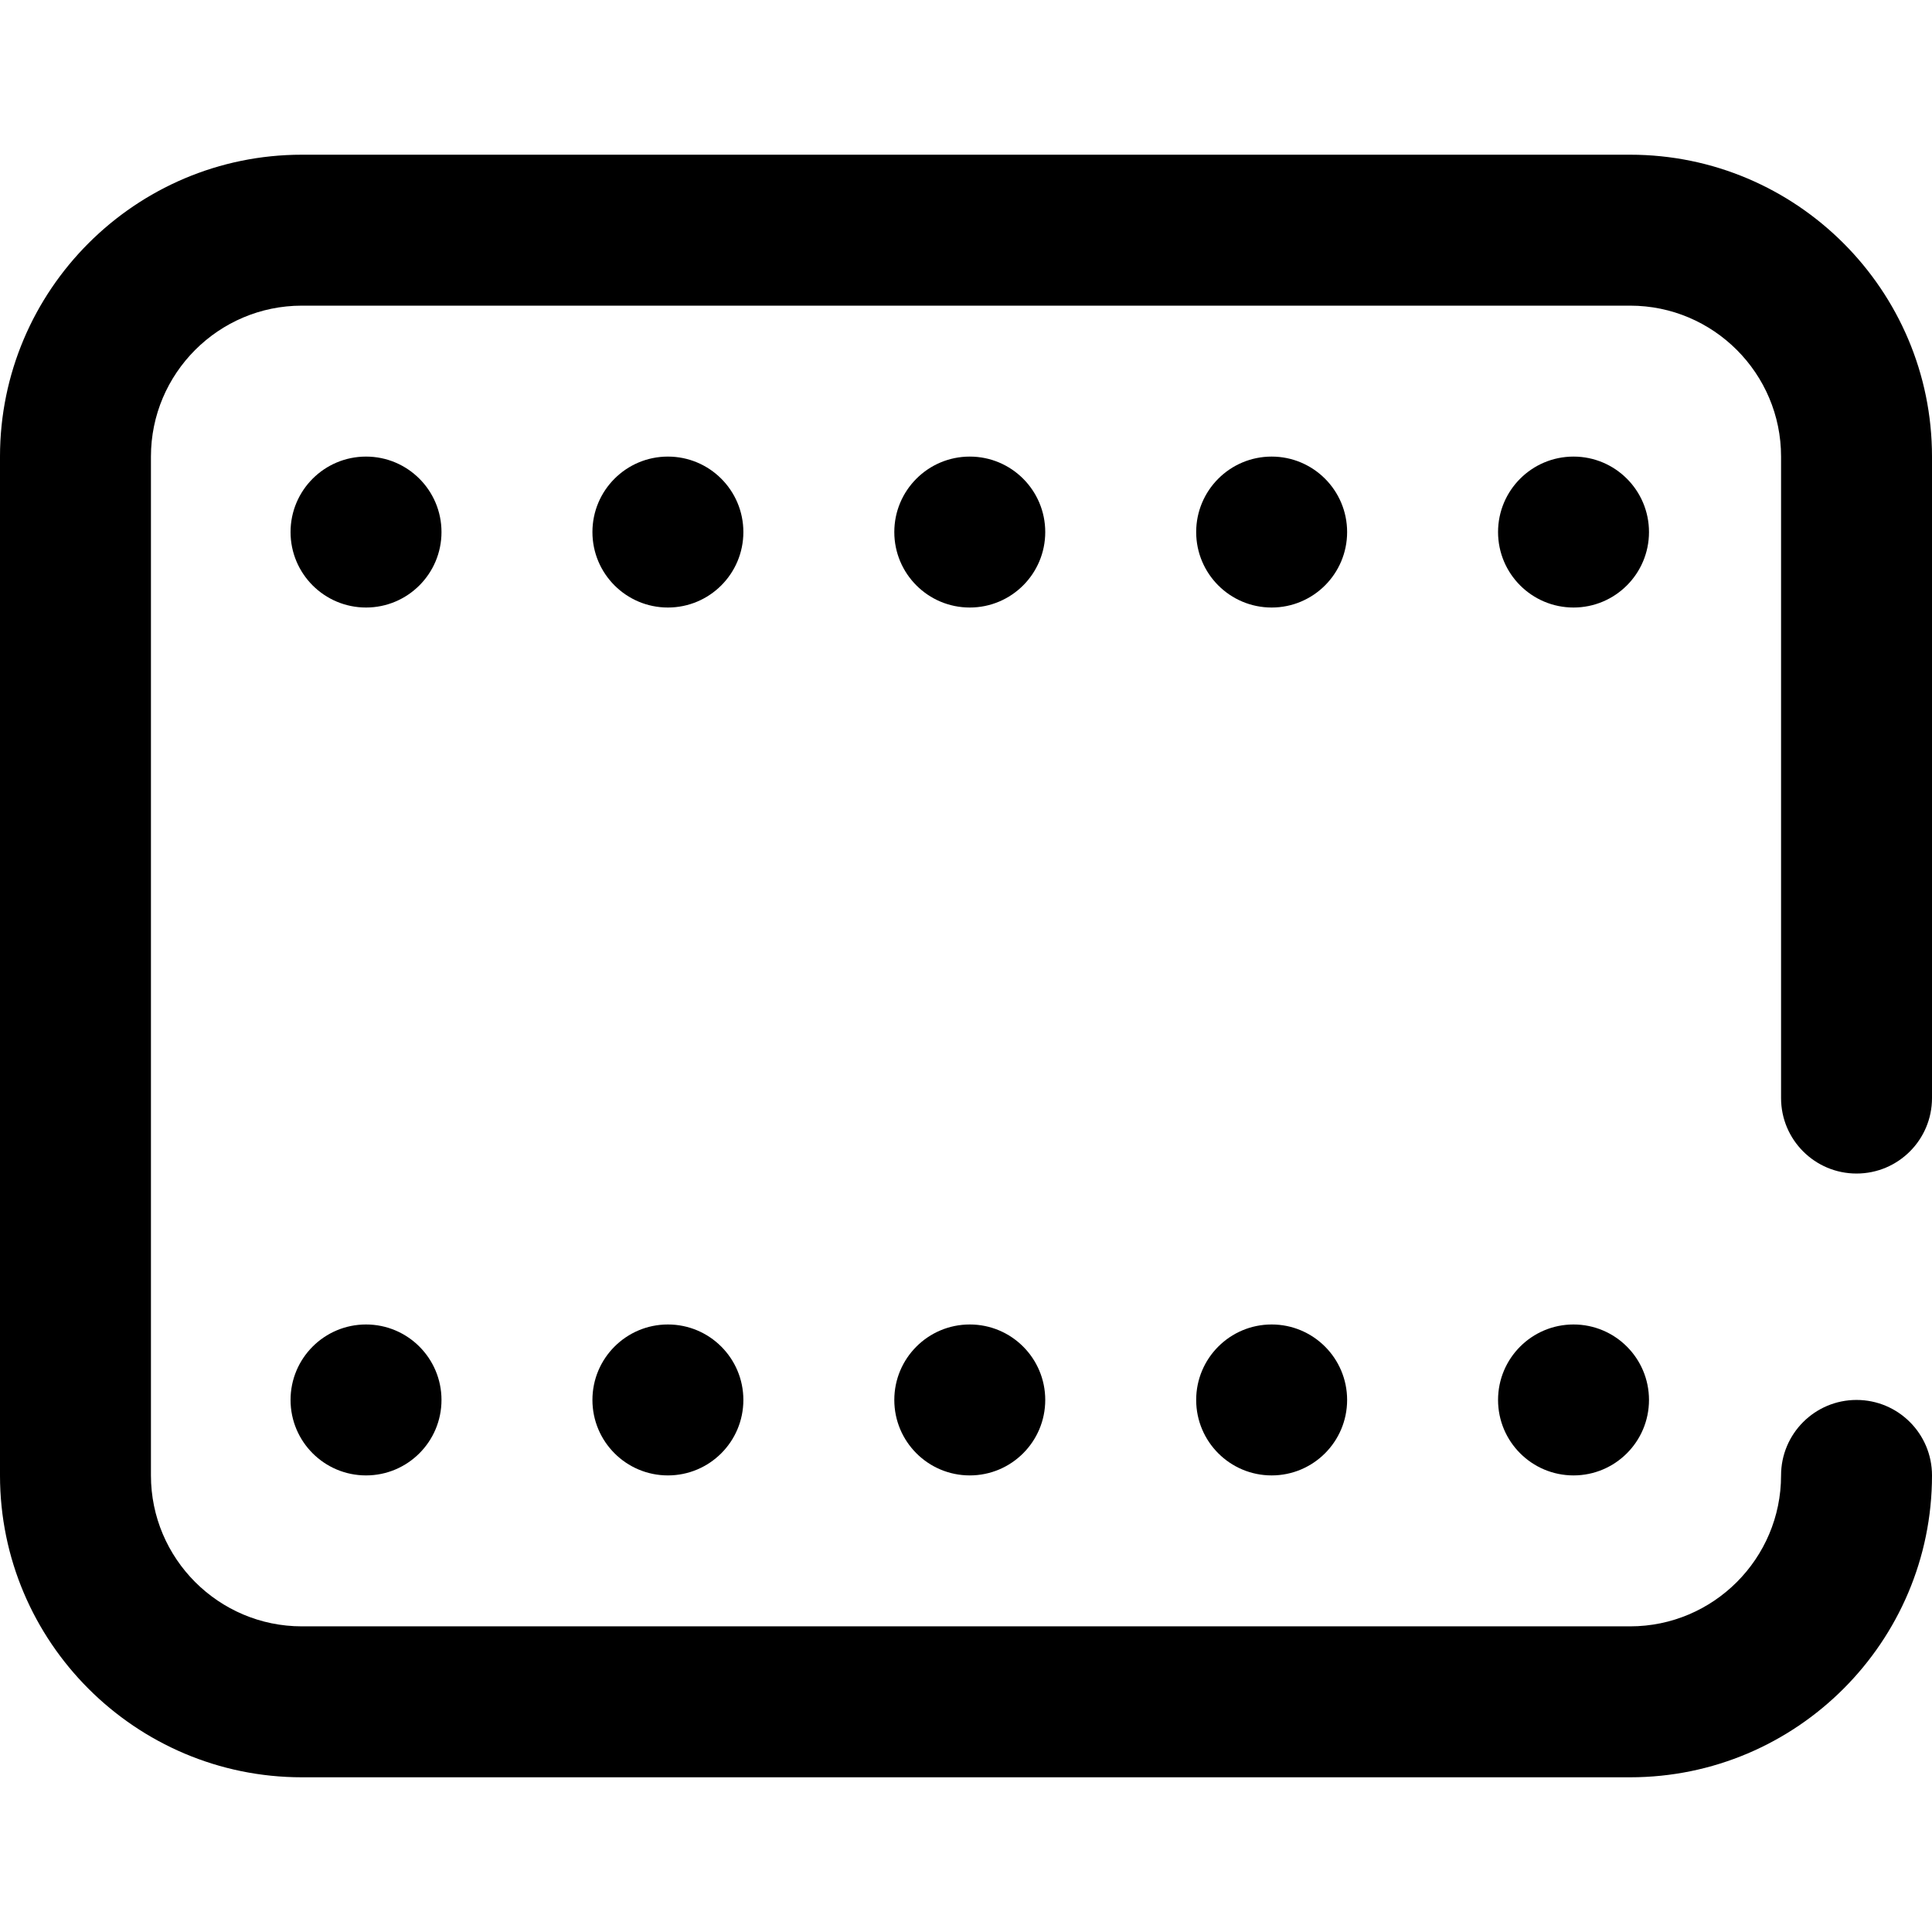 <?xml version="1.0" encoding="iso-8859-1"?>
<!-- Generator: Adobe Illustrator 19.0.0, SVG Export Plug-In . SVG Version: 6.00 Build 0)  -->
<svg version="1.1" id="Capa_1" xmlns="http://www.w3.org/2000/svg" xmlns:xlink="http://www.w3.org/1999/xlink" x="0px" y="0px"
	 viewBox="0 0 512 512" style="enable-background:new 0 0 512 512;" xml:space="preserve">
<g>
	<g>
		<path d="M492,311c11.046,0,20-8.954,20-20V121c0-44.112-35.888-80-80-80H80C35.888,41,0,76.888,0,121v270
			c0,44.112,35.888,80,80,80h352c44.112,0,80-35.888,80-80c0-11.046-8.954-20-20-20c-11.046,0-20,8.954-20,20
			c0,22.056-17.944,40-40,40H80c-22.056,0-40-17.944-40-40V121c0-22.056,17.944-40,40-40h352c22.056,0,40,17.944,40,40v170
			C472,302.046,480.954,311,492,311z"/>
	</g>
</g>
<g>
	<g>
		<circle cx="97" cy="141" r="20"/>
	</g>
</g>
<g>
	<g>
		<circle cx="177" cy="141" r="20"/>
	</g>
</g>
<g>
	<g>
		<circle cx="257" cy="141" r="20"/>
	</g>
</g>
<g>
	<g>
		<circle cx="337" cy="141" r="20"/>
	</g>
</g>
<g>
	<g>
		<circle cx="417" cy="141" r="20"/>
	</g>
</g>
<g>
	<g>
		<circle cx="97" cy="371" r="20"/>
	</g>
</g>
<g>
	<g>
		<circle cx="177" cy="371" r="20"/>
	</g>
</g>
<g>
	<g>
		<circle cx="257" cy="371" r="20"/>
	</g>
</g>
<g>
	<g>
		<circle cx="337" cy="371" r="20"/>
	</g>
</g>
<g>
	<g>
		<circle cx="417" cy="371" r="20"/>
	</g>
</g>
<g>
</g>
<g>
</g>
<g>
</g>
<g>
</g>
<g>
</g>
<g>
</g>
<g>
</g>
<g>
</g>
<g>
</g>
<g>
</g>
<g>
</g>
<g>
</g>
<g>
</g>
<g>
</g>
<g>
</g>
</svg>
